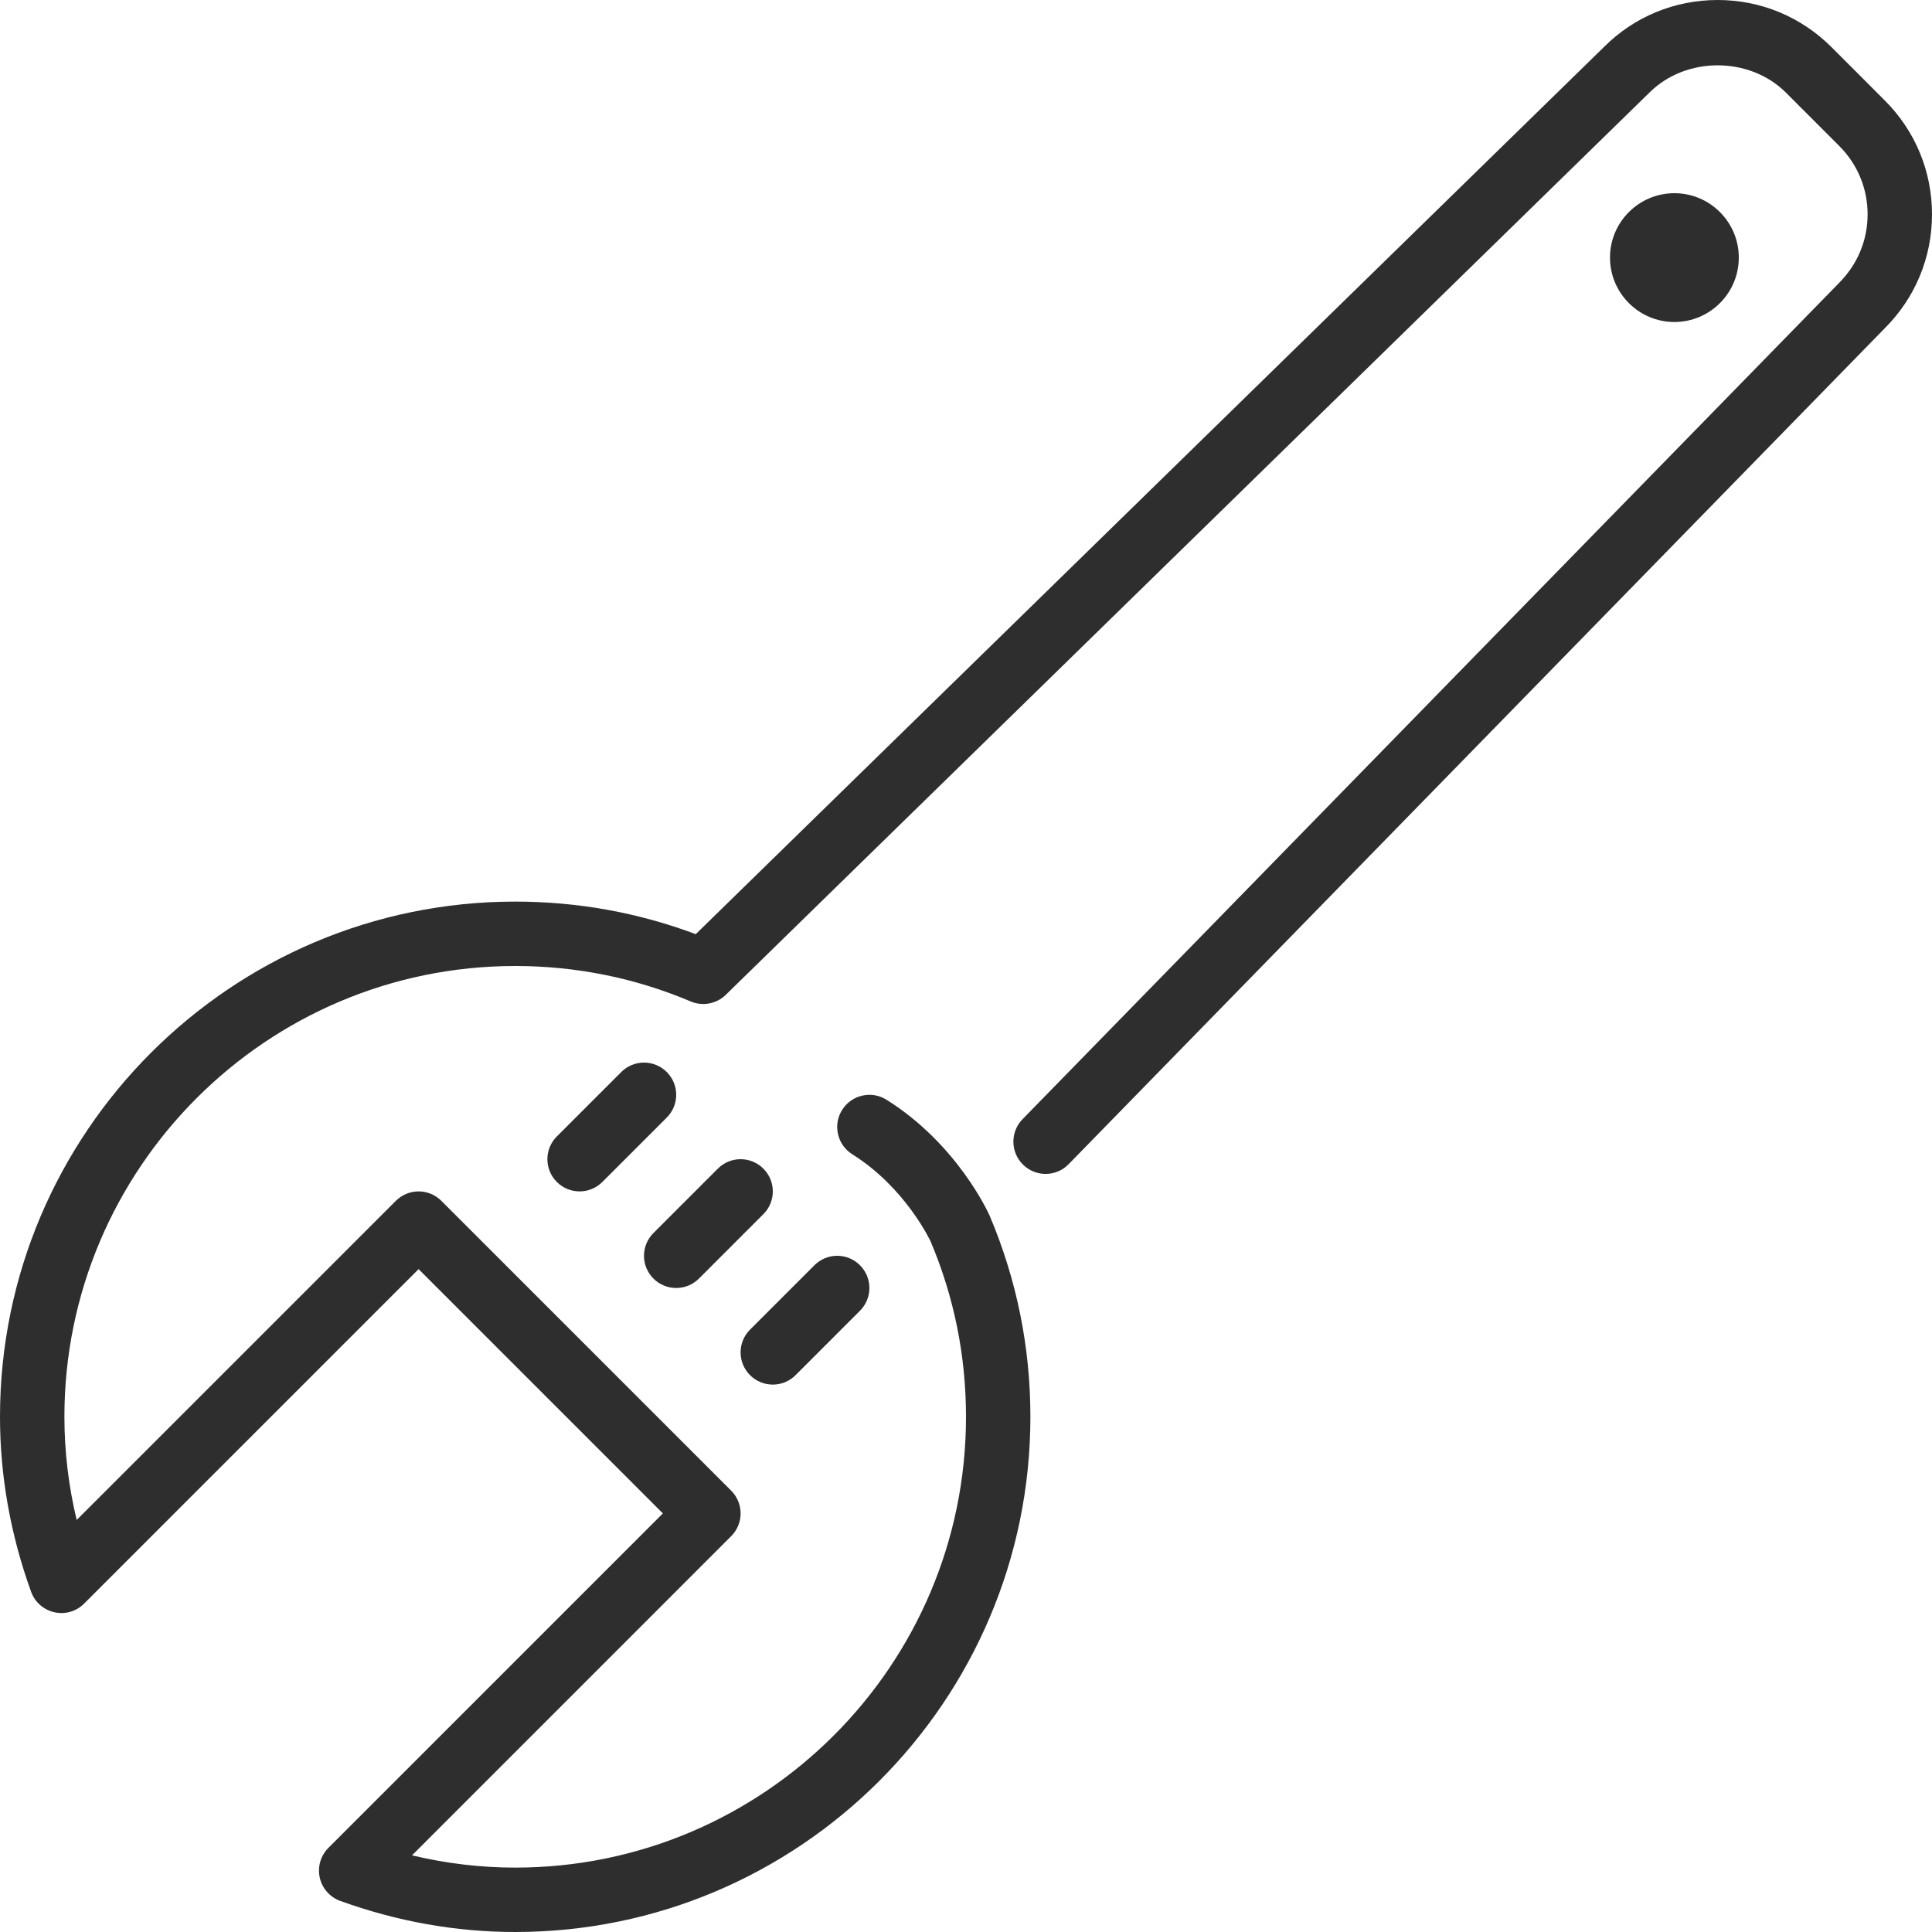 <?xml version="1.0" encoding="iso-8859-1"?>
<!-- Generator: Adobe Illustrator 19.0.0, SVG Export Plug-In . SVG Version: 6.00 Build 0)  -->
<svg xmlns="http://www.w3.org/2000/svg" xmlns:xlink="http://www.w3.org/1999/xlink" version="1.1" id="Layer_1" x="0px" y="0px" viewBox="0 0 512 512" style="enable-background:new 0 0 512 512;" xml:space="preserve" width="512px" height="512px">
<g>
	<g>
		<g>
			<path d="M460.8,68.267c0-9.412-7.654-17.067-17.067-17.067c-9.412,0-17.067,7.654-17.067,17.067     c0,9.412,7.654,17.067,17.067,17.067C453.146,85.333,460.8,77.679,460.8,68.267z" fill="#2E2E2E"/>
			<path d="M499.499,26.633l-14.131-14.14C477.303,4.437,466.594,0,455.194,0c-11.401,0-22.118,4.437-30.097,12.425L184.38,247.561     c-15.275-5.726-31.343-8.627-47.846-8.627C61.252,238.933,0,300.186,0,375.467c0,15.65,2.773,31.258,8.243,46.37     c0.99,2.748,3.319,4.796,6.17,5.427c2.867,0.648,5.828-0.23,7.885-2.295l88.636-88.636l64.734,64.734l-88.636,88.636     c-2.065,2.057-2.927,5.035-2.295,7.885c0.631,2.85,2.679,5.18,5.427,6.17c15.113,5.47,30.711,8.243,46.37,8.243     c75.281,0,136.533-61.252,136.533-136.533c0-18.406-3.601-36.267-10.769-53.231c-0.341-0.768-8.567-19.012-27.366-30.797     c-3.985-2.5-9.25-1.289-11.759,2.697c-2.509,3.985-1.297,9.259,2.697,11.759c14.225,8.926,20.762,23.117,20.762,23.117     c6.221,14.711,9.37,30.345,9.37,46.455c0,65.877-53.589,119.467-119.467,119.467c-9.165,0-18.313-1.092-27.341-3.251     l84.574-84.582c3.337-3.336,3.337-8.73,0-12.066l-76.8-76.8c-3.337-3.336-8.73-3.336-12.066,0l-84.582,84.574     c-2.159-9.028-3.251-18.176-3.251-27.341C17.067,309.589,70.656,256,136.533,256c16.137,0,31.787,3.166,46.515,9.395     c3.149,1.331,6.827,0.657,9.293-1.758L437.094,24.559c9.66-9.66,26.53-9.66,36.207,0l14.131,14.14     c4.838,4.838,7.501,11.264,7.501,18.108c0,6.835-2.662,13.261-7.569,18.176l-216.38,221.611     c-3.294,3.379-3.226,8.781,0.145,12.066c3.371,3.302,8.781,3.243,12.066-0.137L499.499,86.972     C507.563,78.916,512,68.207,512,56.806S507.563,34.688,499.499,26.633z" fill="#2E2E2E"/>
			<path d="M179.2,341.333c2.185,0,4.369-0.836,6.033-2.5l17.067-17.067c3.337-3.337,3.337-8.73,0-12.066     c-3.337-3.336-8.73-3.336-12.066,0l-17.067,17.067c-3.337,3.336-3.337,8.73,0,12.066     C174.831,340.497,177.015,341.333,179.2,341.333z" fill="#2E2E2E"/>
			<path d="M204.8,366.933c2.185,0,4.369-0.836,6.033-2.5l17.067-17.067c3.336-3.336,3.336-8.73,0-12.066     c-3.337-3.337-8.73-3.337-12.066,0l-17.067,17.067c-3.337,3.337-3.337,8.73,0,12.066     C200.431,366.097,202.615,366.933,204.8,366.933z" fill="#2E2E2E"/>
			<path d="M176.7,284.1c-3.337-3.337-8.73-3.337-12.066,0l-17.067,17.067c-3.337,3.337-3.337,8.73,0,12.066     c1.664,1.664,3.849,2.5,6.033,2.5c2.185,0,4.369-0.836,6.033-2.5l17.067-17.067C180.036,292.83,180.036,287.437,176.7,284.1z" fill="#2E2E2E"/>
		</g>
	</g>
</g>
<g>
</g>
<g>
</g>
<g>
</g>
<g>
</g>
<g>
</g>
<g>
</g>
<g>
</g>
<g>
</g>
<g>
</g>
<g>
</g>
<g>
</g>
<g>
</g>
<g>
</g>
<g>
</g>
<g>
</g>
</svg>
